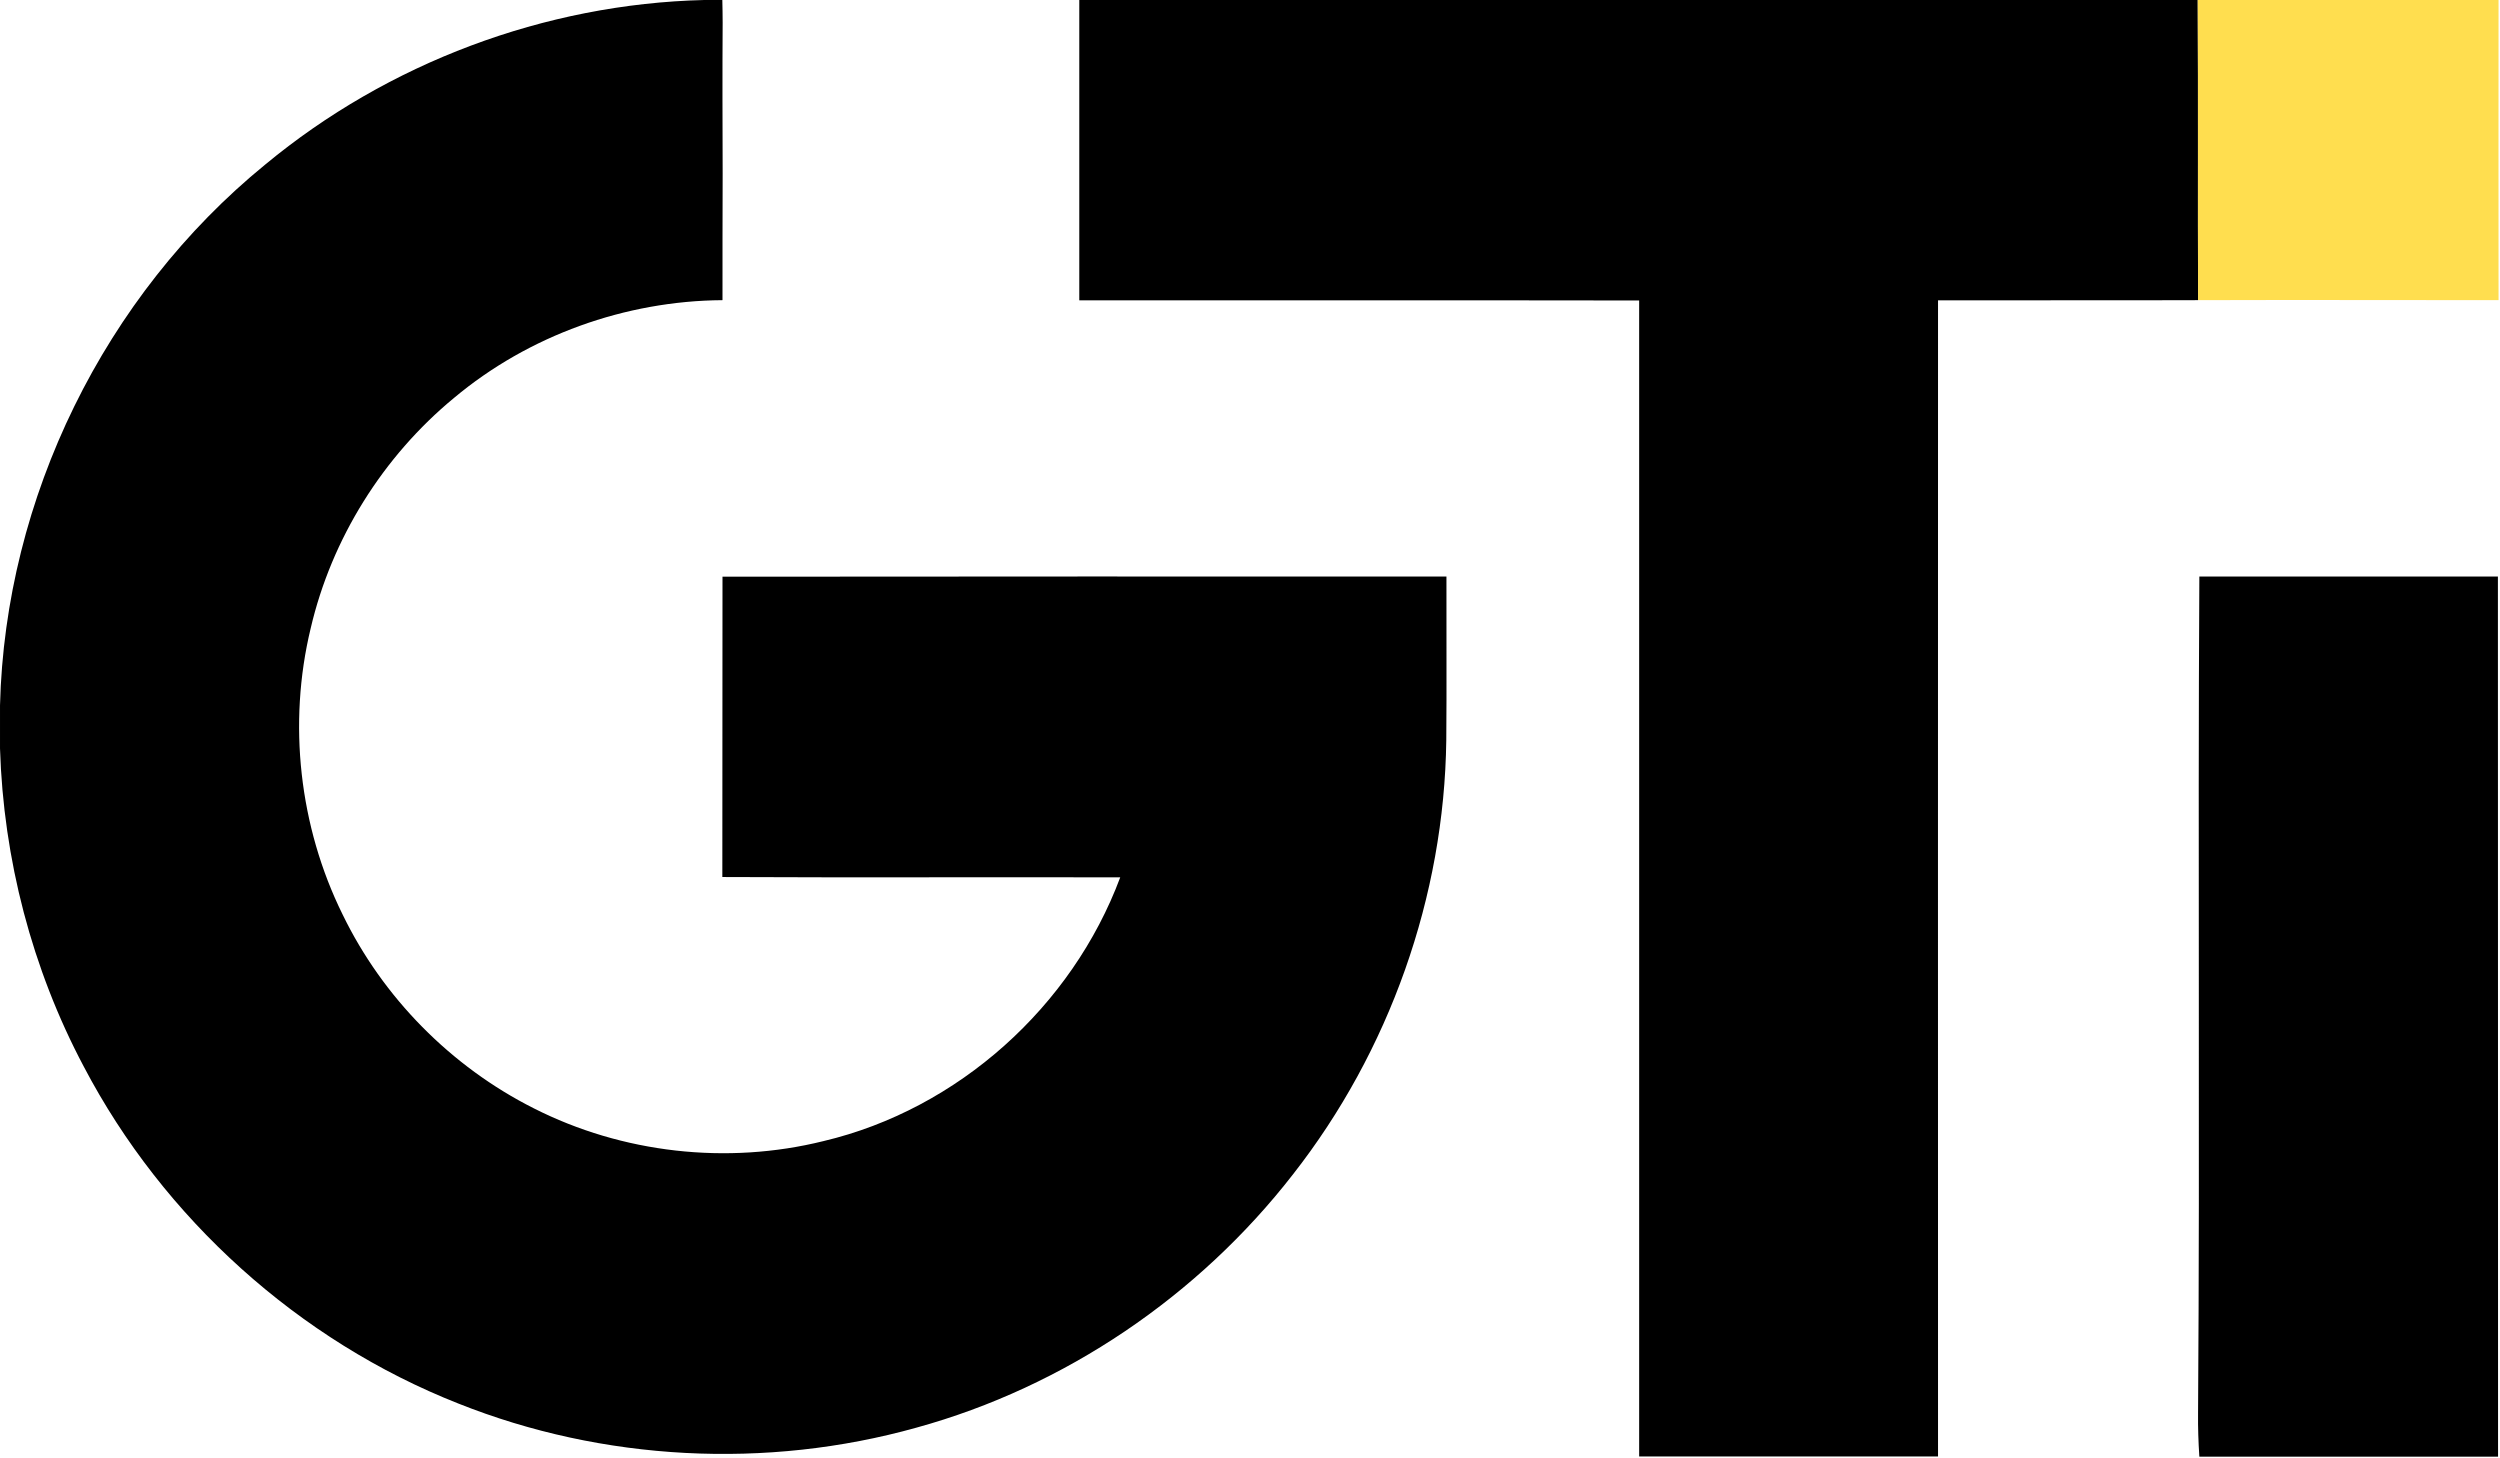 <svg version="1.2" xmlns="http://www.w3.org/2000/svg" viewBox="0 0 1545 901" width="1545" height="901">
	<title>gti-energy-logo-White-1536x337-1-svg</title>
	<style>
		.s0 { fill: #000000 } 
		.s1 { fill: #ffde4f } 
	</style>
	<g id="#ffffffff">
		<path id="Layer" class="s0" d="m435.2 0h11.2c0.1 4.6 0.2 9.3 0.2 13.9-0.2 31.2-0.1 62.3 0 93.5-0.1 26.1-0.1 52.1-0.1 78.1-60 0.4-119.8 21.8-165.9 60.4-43.9 36.2-75.7 87-88.6 142.4-14.2 58.8-7.1 122.5 19.7 176.8 24.9 51.4 67.1 94.1 118.1 119.8 54.8 27.8 119.5 35.1 179.1 20.3 83.2-19.7 153.6-83.1 183.4-163-82-0.2-163.9 0.2-245.9-0.2 0.1-61.9 0-123.8 0.1-185.6 149.1-0.2 298.2-0.1 447.4-0.1-0.1 33.7 0.2 67.4-0.1 101.1-1.2 96.6-35.2 192.3-94.7 268.3-58.3 75.1-140.9 131.3-232.8 156.6-92.6 25.9-193.7 20.7-283-14.9-98.7-38.9-182.3-114.4-231.5-208.2-32.1-60.5-49.7-128.4-51.8-196.7v-26.6c3.2-128.2 64.6-253.2 163.9-334.2 75.8-62.8 172.8-99.3 271.3-101.7zm231.8 0h691.2c0.3 61.9 0 123.7 0.2 185.5-53.6 0.2-107.1 0-160.7 0.1-0.1 238.2 0 476.3 0 714.5-61.6 0-123.1 0-184.7 0 0-238.2 0-476.3 0-714.4-115.3-0.2-230.7 0-346-0.1 0-61.9 0-123.7 0-185.6zm692.2 356.3q92.3 0 184.5 0c0.1 181.3 0 362.6 0.1 543.9-61.5 0.1-123.1 0-184.6 0-0.6-9-0.9-17.9-0.8-26.9 1.2-172.3-0.2-344.7 0.8-517z"/>
	</g>
	<g id="#ffde4fff">
		<path id="Layer" class="s1" d="m1358.2 0h185.9c0 61.8-0.1 123.6 0 185.5-61.9 0-123.8-0.2-185.7 0-0.2-61.8 0.1-123.6-0.2-185.5z"/>
	</g>
</svg>